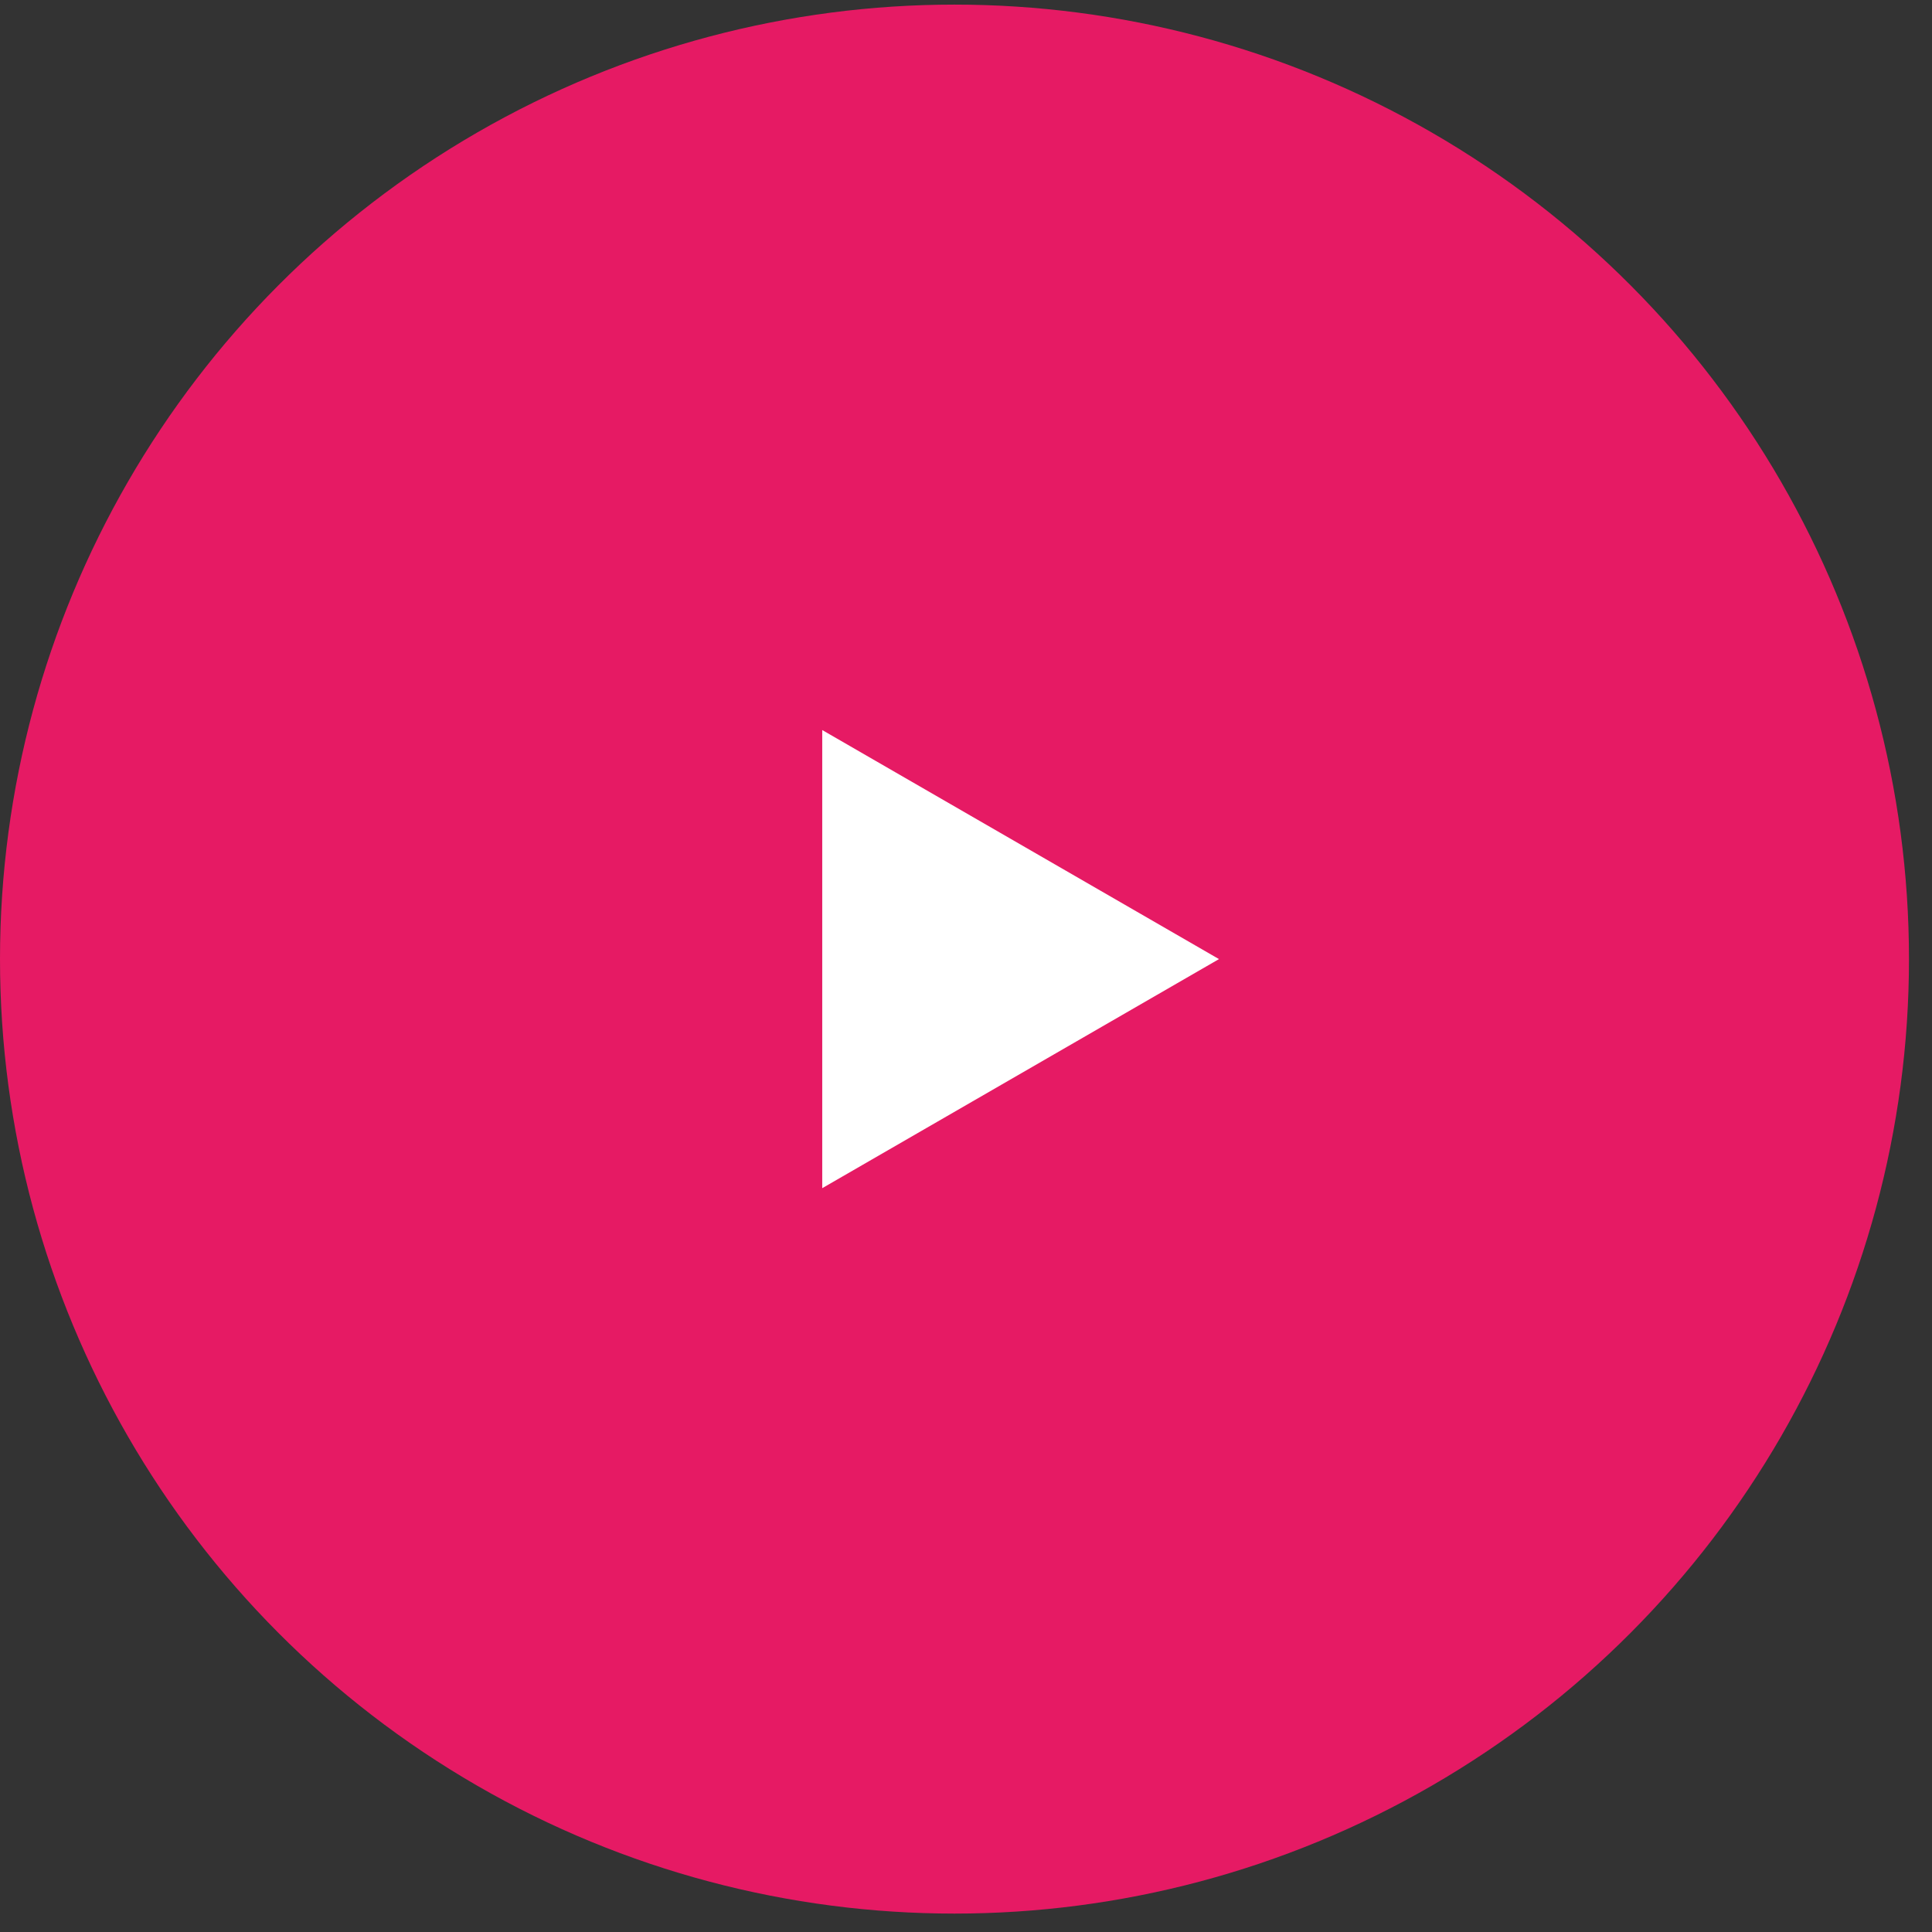 <?xml version="1.0" encoding="UTF-8"?> <svg xmlns="http://www.w3.org/2000/svg" width="70" height="70" viewBox="0 0 70 70" fill="none"><rect x="0" y="0" width="70" height="70" fill="#333333" stroke="none"/> <circle cx="34.583" cy="34.75" r="34.583" fill="#E61A64"></circle> <path d="M44.166 34.75L29.791 43.05L29.791 26.451L44.166 34.75Z" fill="white"></path> </svg> 